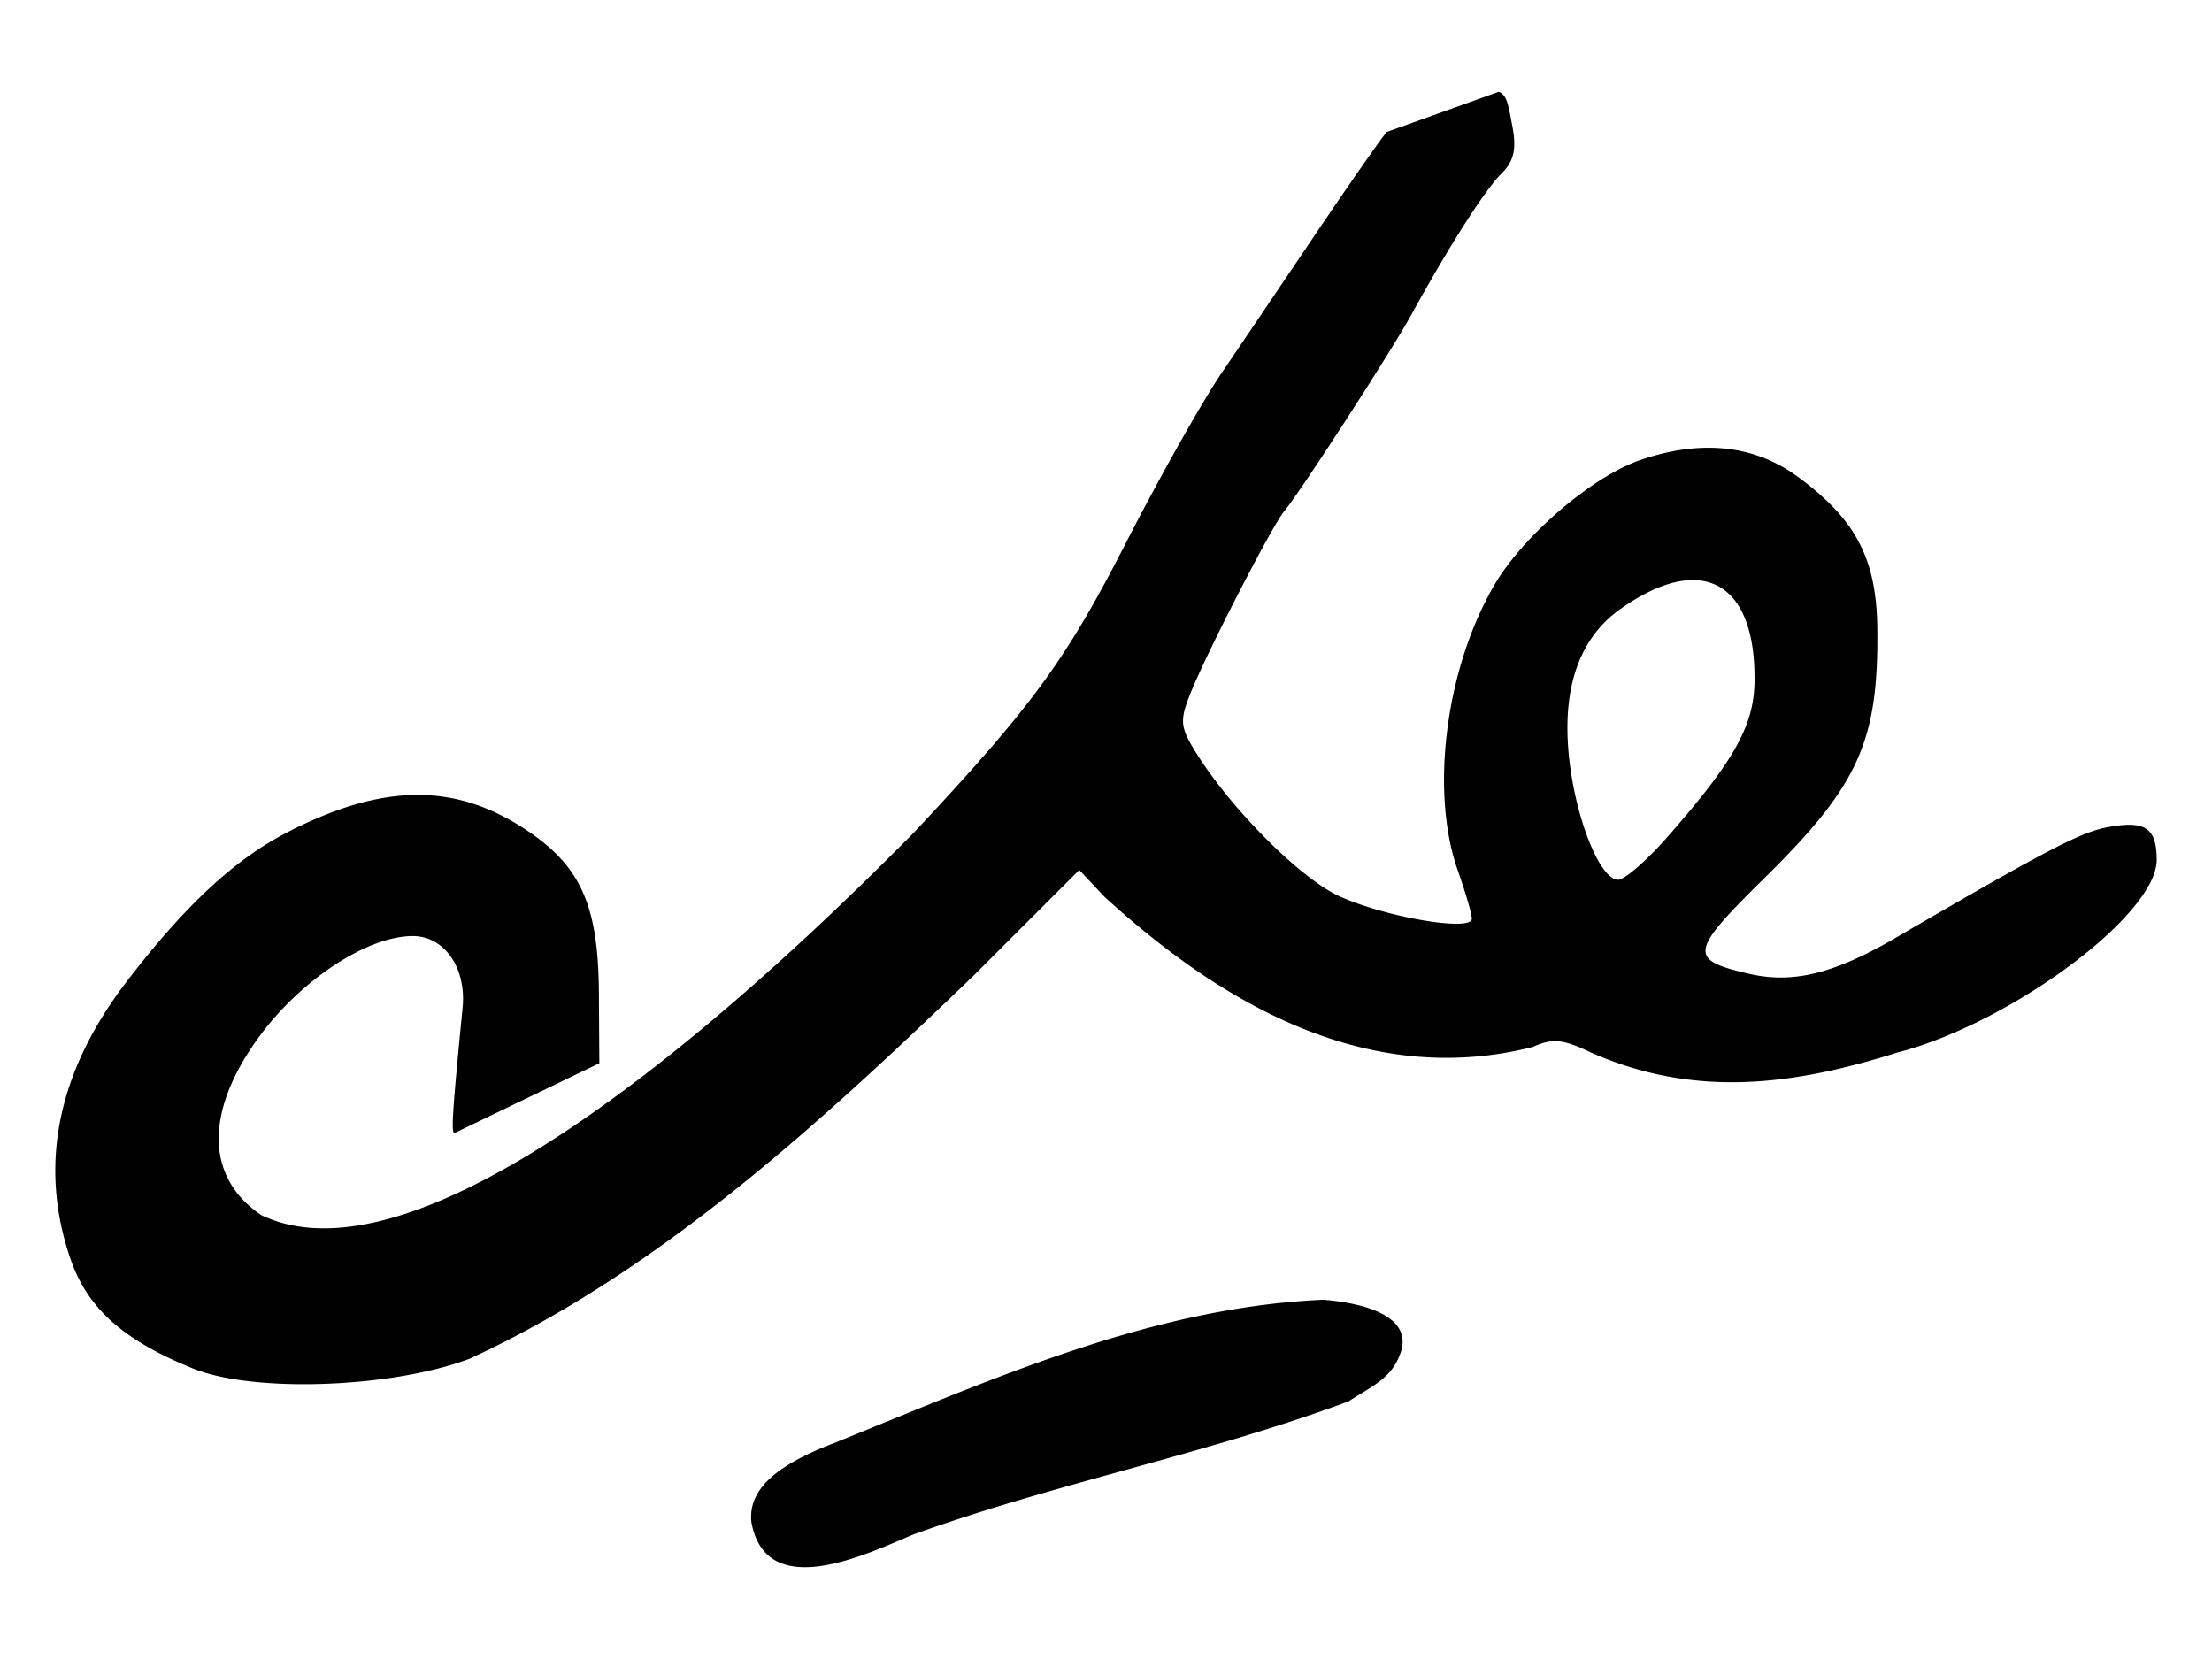 <svg xmlns="http://www.w3.org/2000/svg" width="100" height="75"><path d="M33.967 68.803c-.14-1.416 1.024-2.528 3.731-3.561 7.133-2.878 14.32-6.134 22.121-6.484 2.208.18 4.168.898 3.432 2.57-.423 1.055-1.403 1.436-2.287 2.026-6.429 2.387-13.197 3.685-19.66 6.012-2.082.867-6.67 3.133-7.337-.563zm-25.24-6.935c-3.173-1.286-4.784-2.732-5.551-4.983-1.442-4.23-.575-8.45 2.576-12.545 2.657-3.454 4.888-5.517 7.292-6.742 4.314-2.2 7.563-2.213 10.795-.045 2.426 1.627 3.21 3.402 3.236 7.321l.02 3.194-6.548 3.155c-.158 0-.097-.952.366-5.661.177-1.807-.82-3.245-2.252-3.245-2.066 0-5.095 1.997-6.985 4.607-2.432 3.358-2.381 6.309.136 8.01 8.096 3.857 24.28-12.027 29.496-17.286 5.383-5.753 6.867-7.783 9.614-13.145 1.493-2.916 3.428-6.35 4.3-7.634a3136.1 3136.1 0 0 0 4.301-6.362c1.495-2.216 2.922-4.26 3.17-4.541l5.062-1.816c.373.149.422.543.62 1.58.192 1.01.06 1.57-.5 2.12-.74.728-2.37 3.284-4.093 6.417-.912 1.657-5.013 7.994-5.724 8.843-.533.636-3.394 6.178-4.199 8.133-.516 1.254-.508 1.58.065 2.545 1.549 2.608 4.849 5.946 6.677 6.753 2.14.946 5.938 1.58 5.938.993 0-.21-.287-1.194-.636-2.186-1.263-3.578-.546-9.149 1.662-12.916 1.298-2.214 4.391-4.867 6.554-5.621 2.75-.958 5.189-.705 7.159.744 2.63 1.934 3.559 3.711 3.592 6.869.054 5.096-.844 7.08-5.104 11.273-3.405 3.353-3.457 3.695-.661 4.333 1.956.446 3.81-.012 6.582-1.626 3.978-2.317 6.162-3.557 7.532-4.233.965-.476 1.526-.672 2.027-.768 1.728-.332 2.254.012 2.254 1.474 0 2.484-6.611 7.39-11.738 8.71-4.835 1.523-9.191 2.025-13.804.011-1.296-.625-1.776-.673-2.671-.265-7.425 1.87-13.995-1.892-19.362-6.796l-1.133-1.207-4.805 4.801c-6.785 6.515-14.105 13.31-22.763 17.296-3.521 1.327-9.768 1.547-12.497.441zm66.606-23.977c3.056-3.472 3.956-5.069 3.985-7.07.067-4.533-2.39-5.875-6.047-3.301-1.842 1.296-2.638 3.507-2.355 6.54.264 2.827 1.395 5.712 2.24 5.712.286 0 1.266-.847 2.177-1.881z"/></svg>